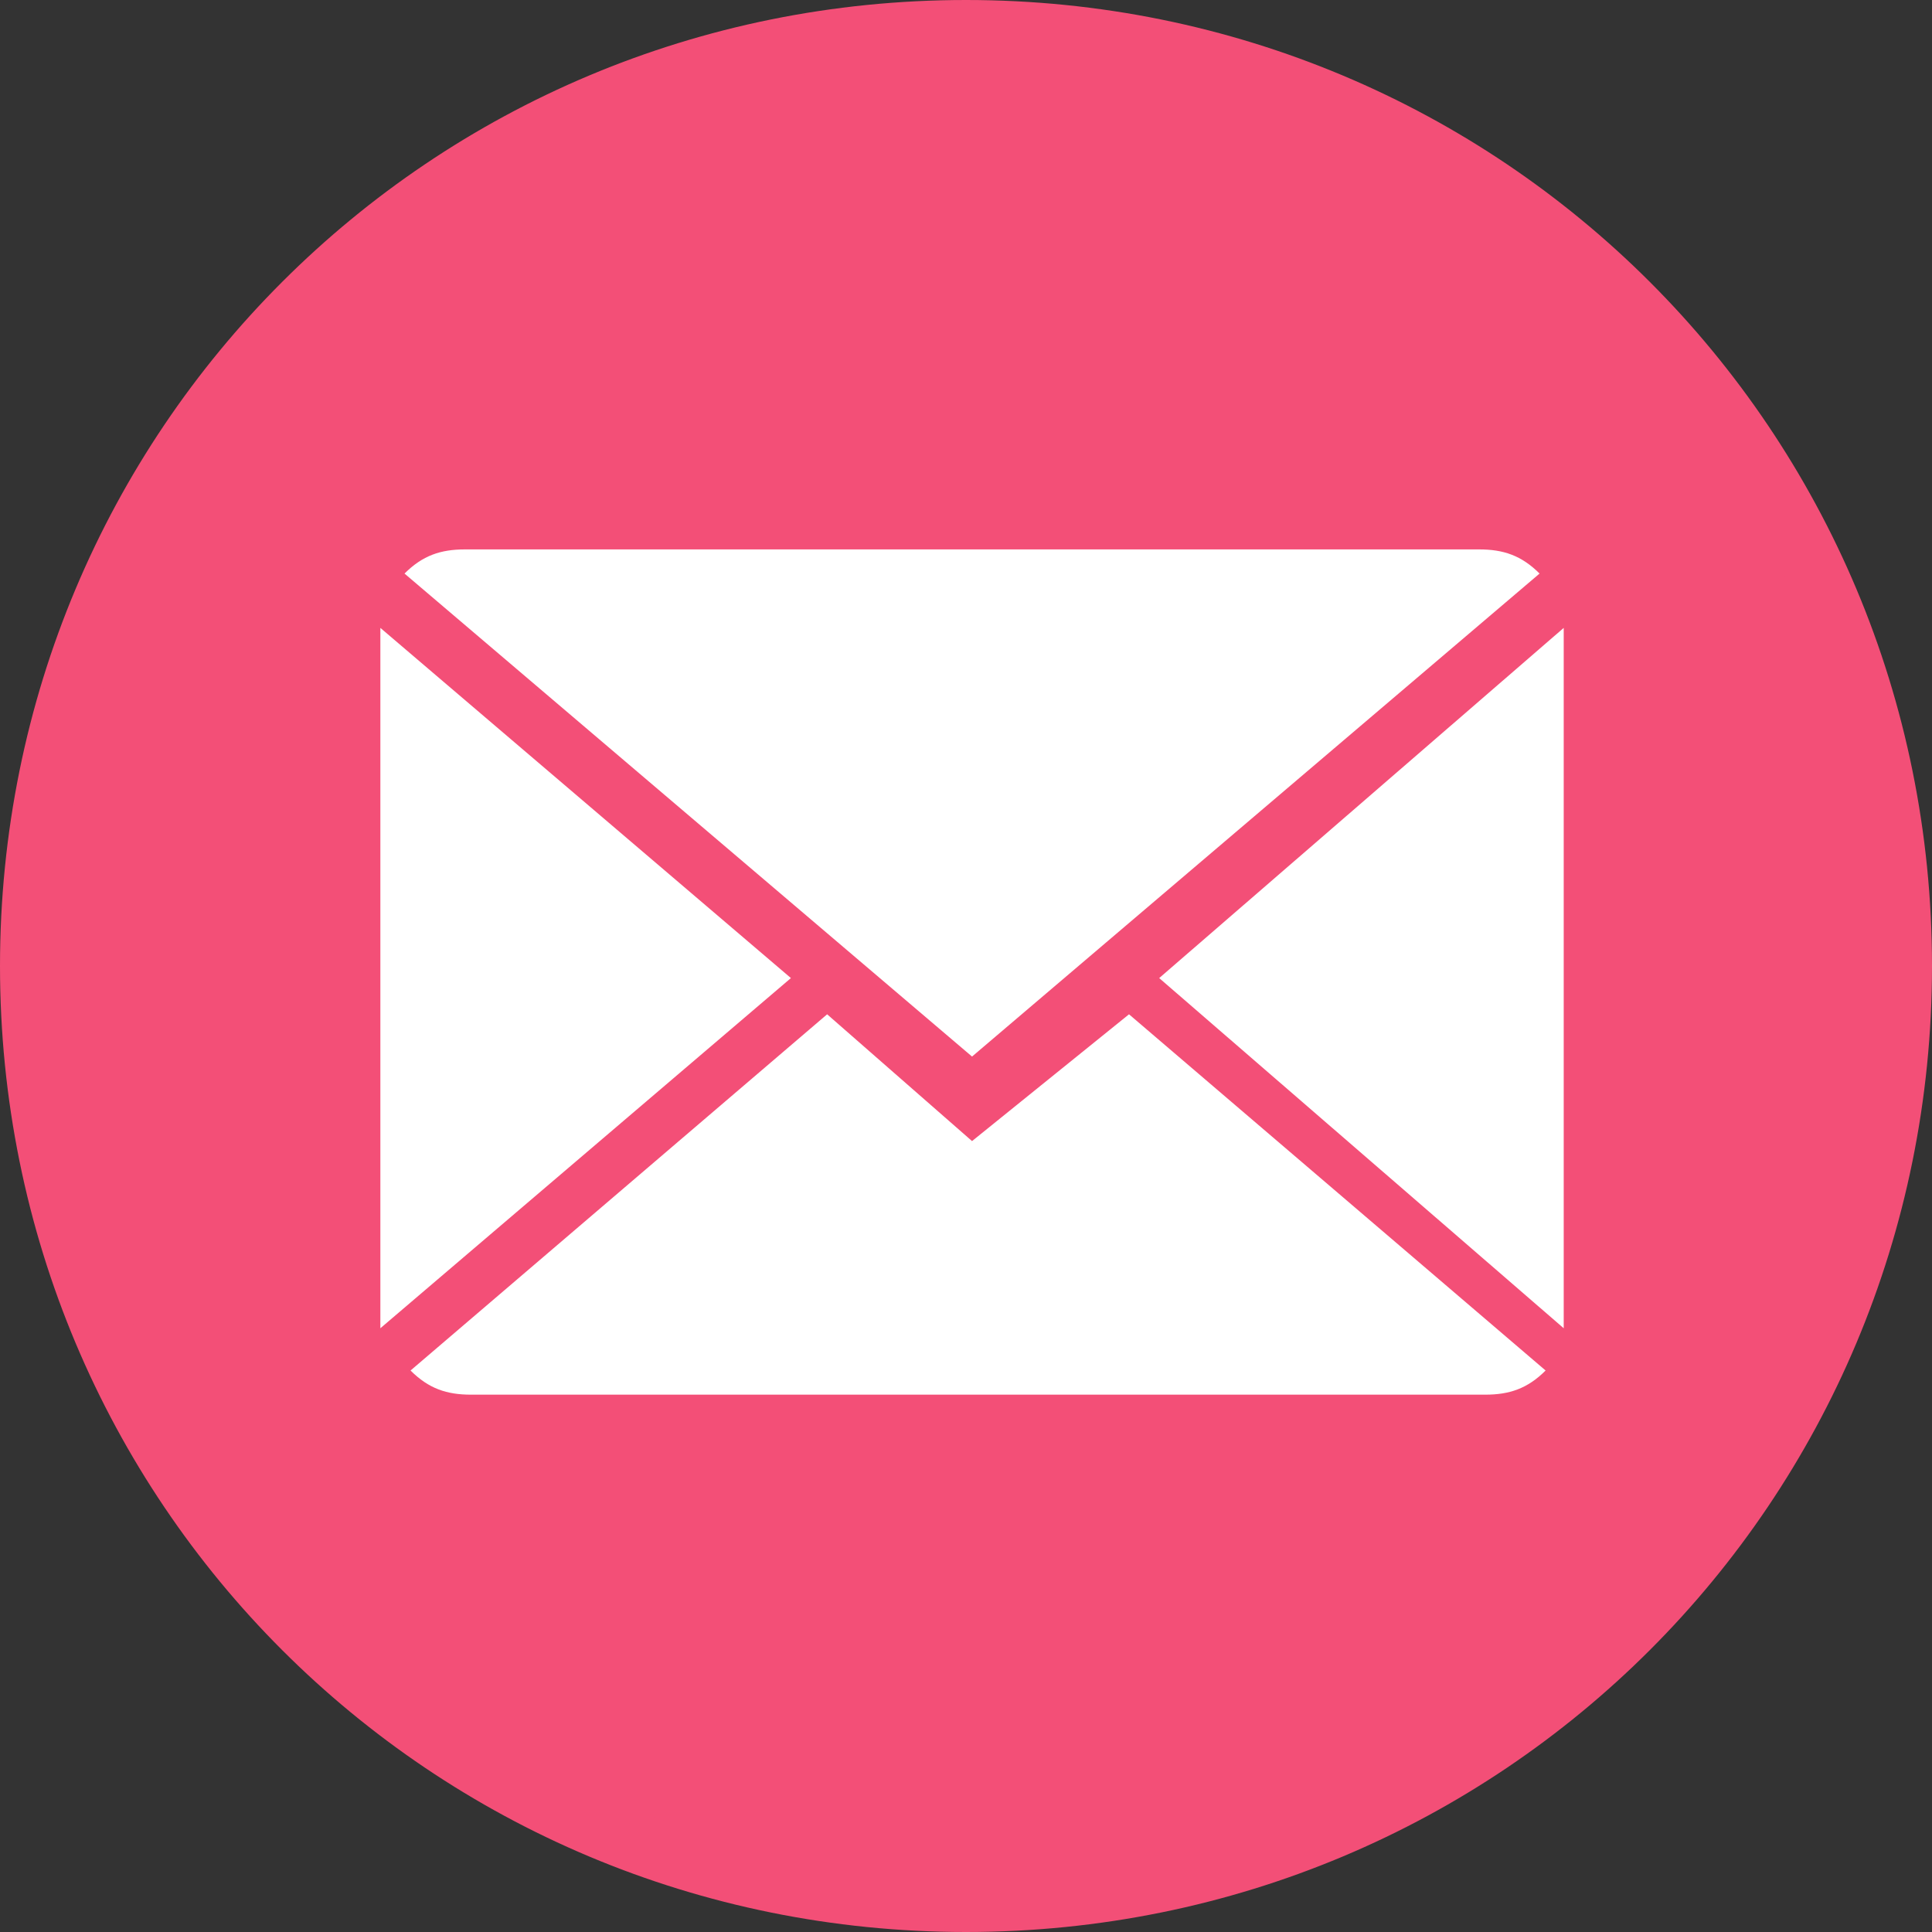 <?xml version="1.0" encoding="utf-8"?>
<!-- Generator: Adobe Illustrator 27.5.0, SVG Export Plug-In . SVG Version: 6.00 Build 0)  -->
<svg version="1.1" id="Ebene_1" xmlns="http://www.w3.org/2000/svg" xmlns:xlink="http://www.w3.org/1999/xlink" x="0px" y="0px"
	 viewBox="0 0 32 32" style="enable-background:new 0 0 32 32;" xml:space="preserve">
<rect x="0" y="0" width="32" height="32" fill="#333333" stroke="none"/>
<style type="text/css">
	.st0{fill:#F34F77;stroke:#F34F77;}
	.st1{fill:#FFFFFF;}
</style>
<path class="st0" d="M31.5,16c0,8.6-6.9,15.5-15.5,15.5S0.5,24.6,0.5,16S7.4,0.5,16,0.5S31.5,7.4,31.5,16z"/>
<path class="st1" d="M16.1,18.9l-2.4-2.1l-6.9,5.9c0.3,0.3,0.6,0.4,1,0.4h16.8c0.4,0,0.7-0.1,1-0.4l-6.9-5.9L16.1,18.9z"/>
<path class="st1" d="M25.5,9.5c-0.3-0.3-0.6-0.4-1-0.4H7.7c-0.4,0-0.7,0.1-1,0.4l9.4,8C16.1,17.5,25.5,9.5,25.5,9.5z"/>
<polygon class="st1" points="6.3,10.4 6.3,22 13.1,16.2 "/>
<polygon class="st1" points="19.2,16.2 25.9,22 25.9,10.4 "/>
</svg>
